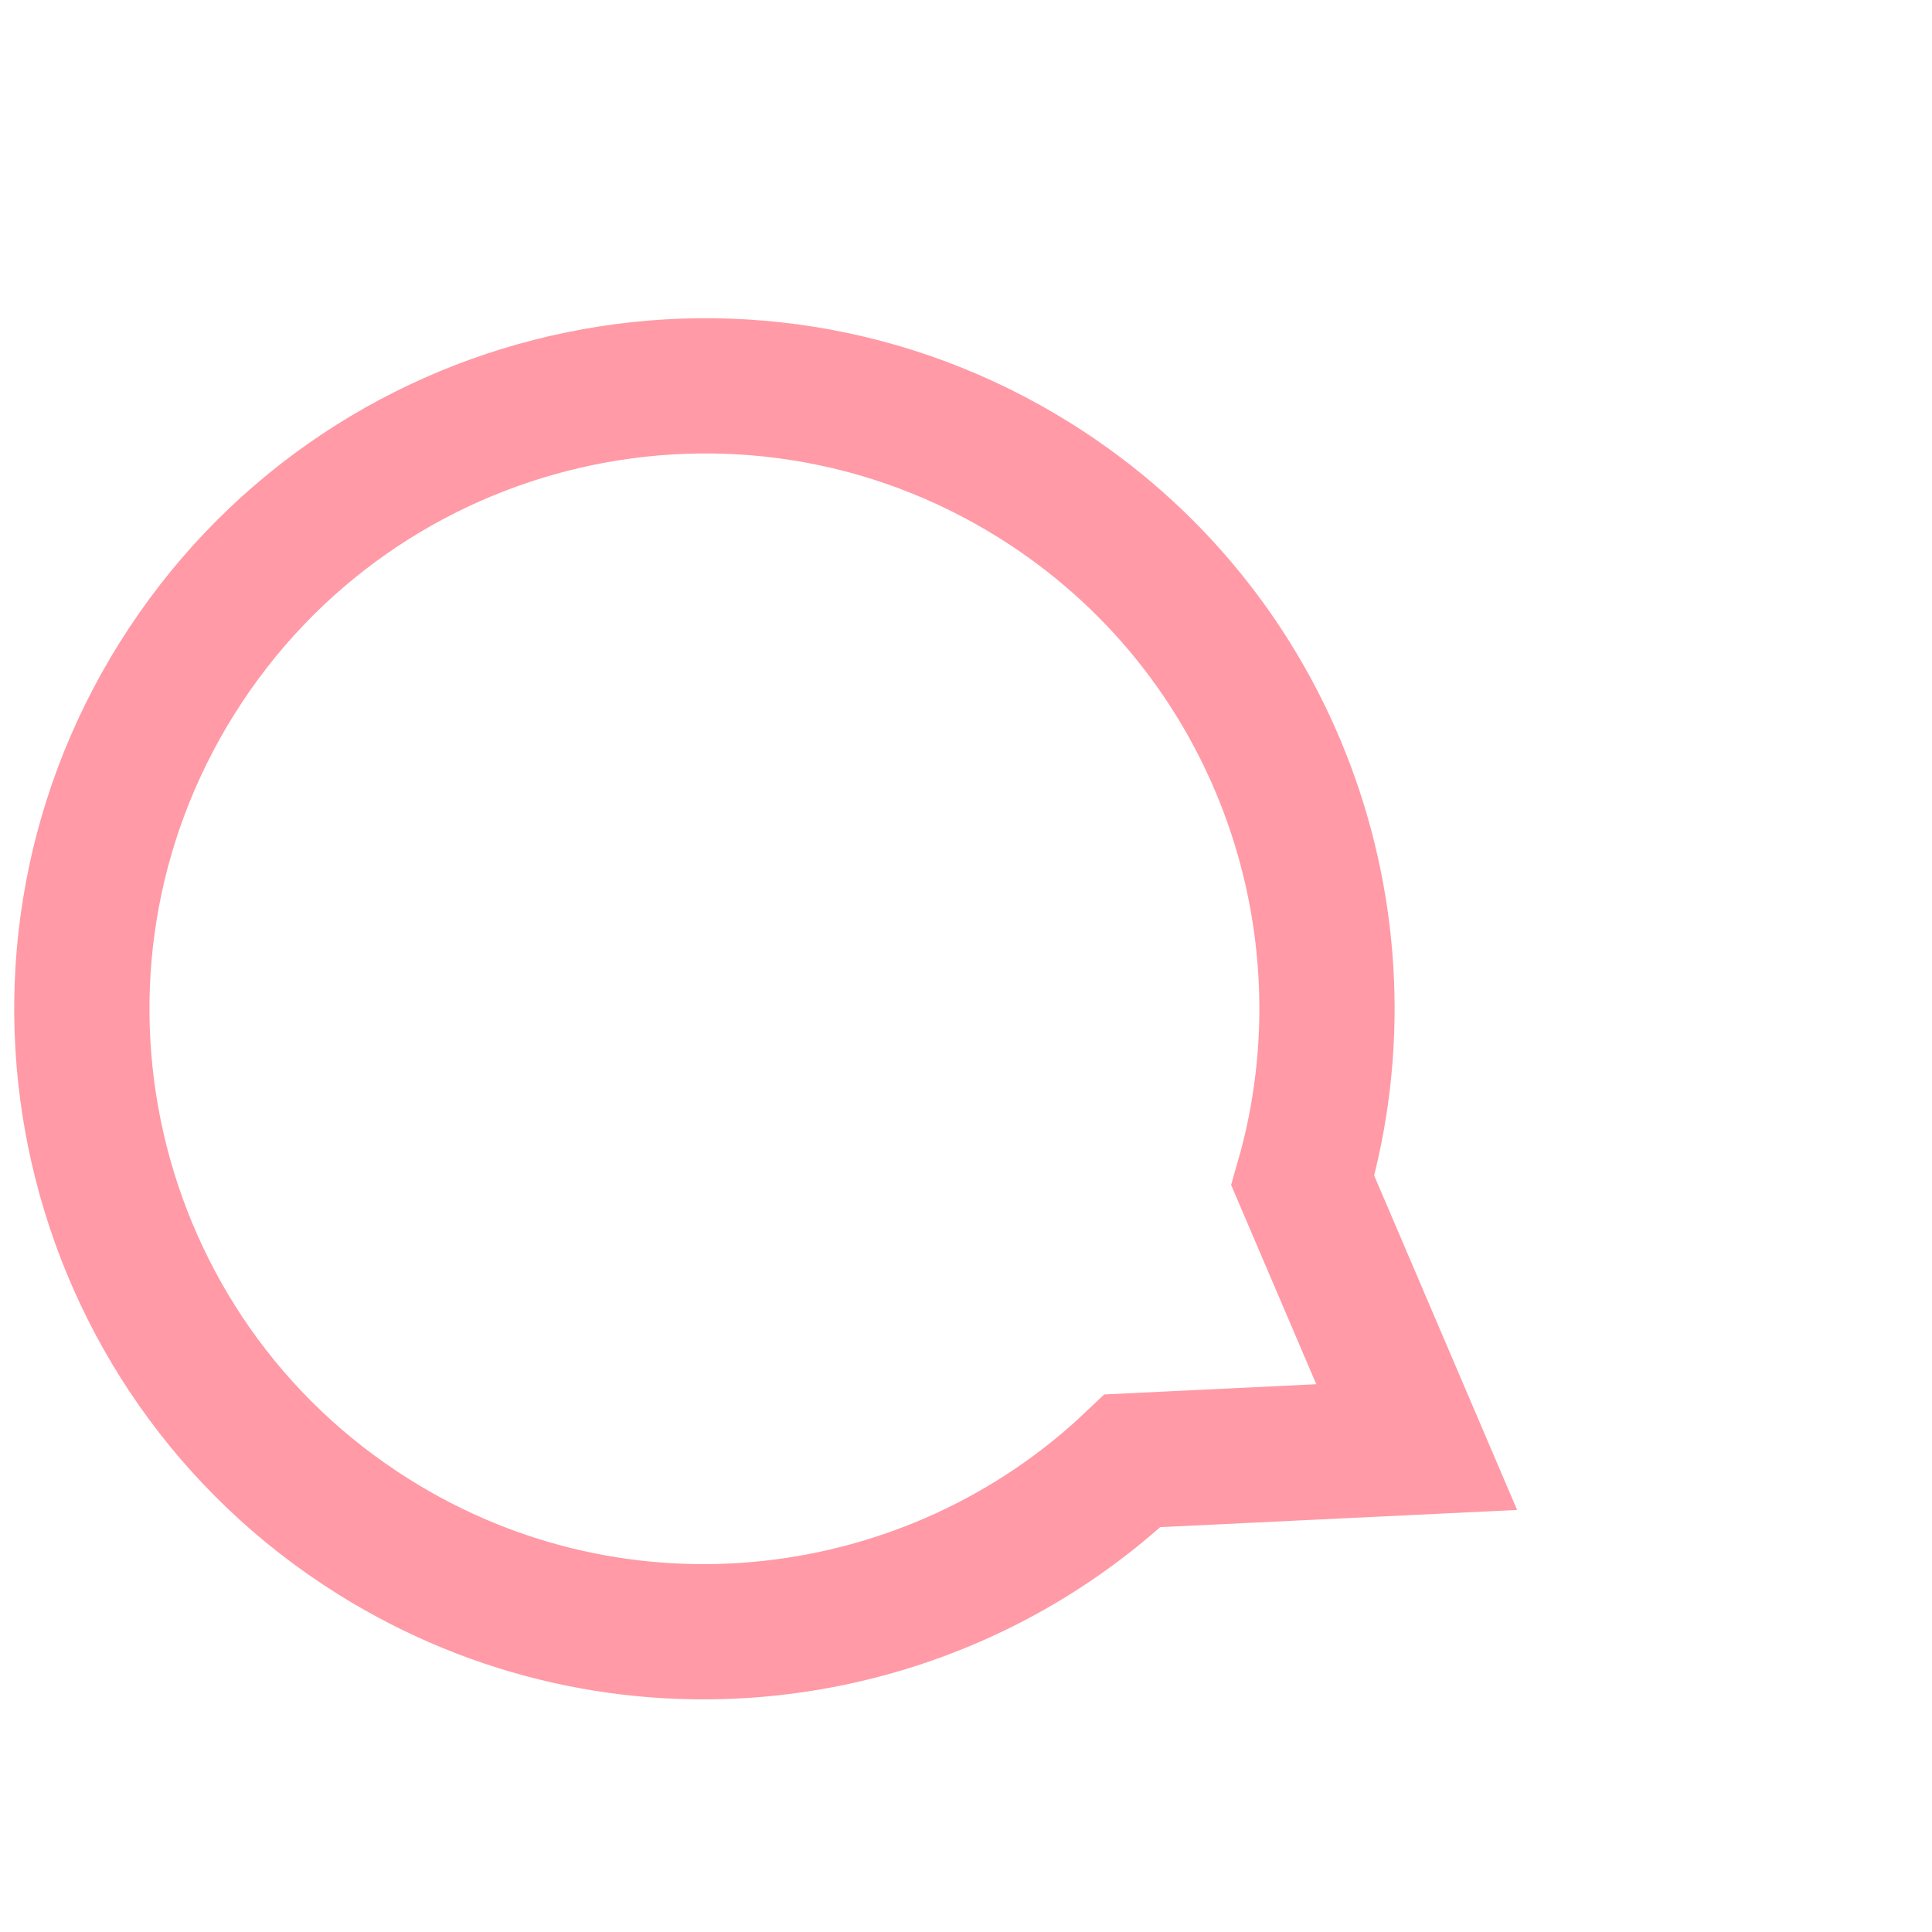 <?xml version="1.0" encoding="UTF-8"?> <svg xmlns="http://www.w3.org/2000/svg" width="250" height="250" viewBox="26 -5 200 200" fill="none"><path d="M143.242 146.219L172.657 144.802L160.861 117.204C168.626 90.27 158.084 60.365 133.152 44.756C102.998 25.878 63.217 35.05 44.318 65.238C25.418 95.426 34.545 135.217 64.698 154.095C90.142 170.025 122.423 166.003 143.242 146.219Z" stroke="#FF9AA6" stroke-width="14" stroke-miterlimit="10"></path></svg> 